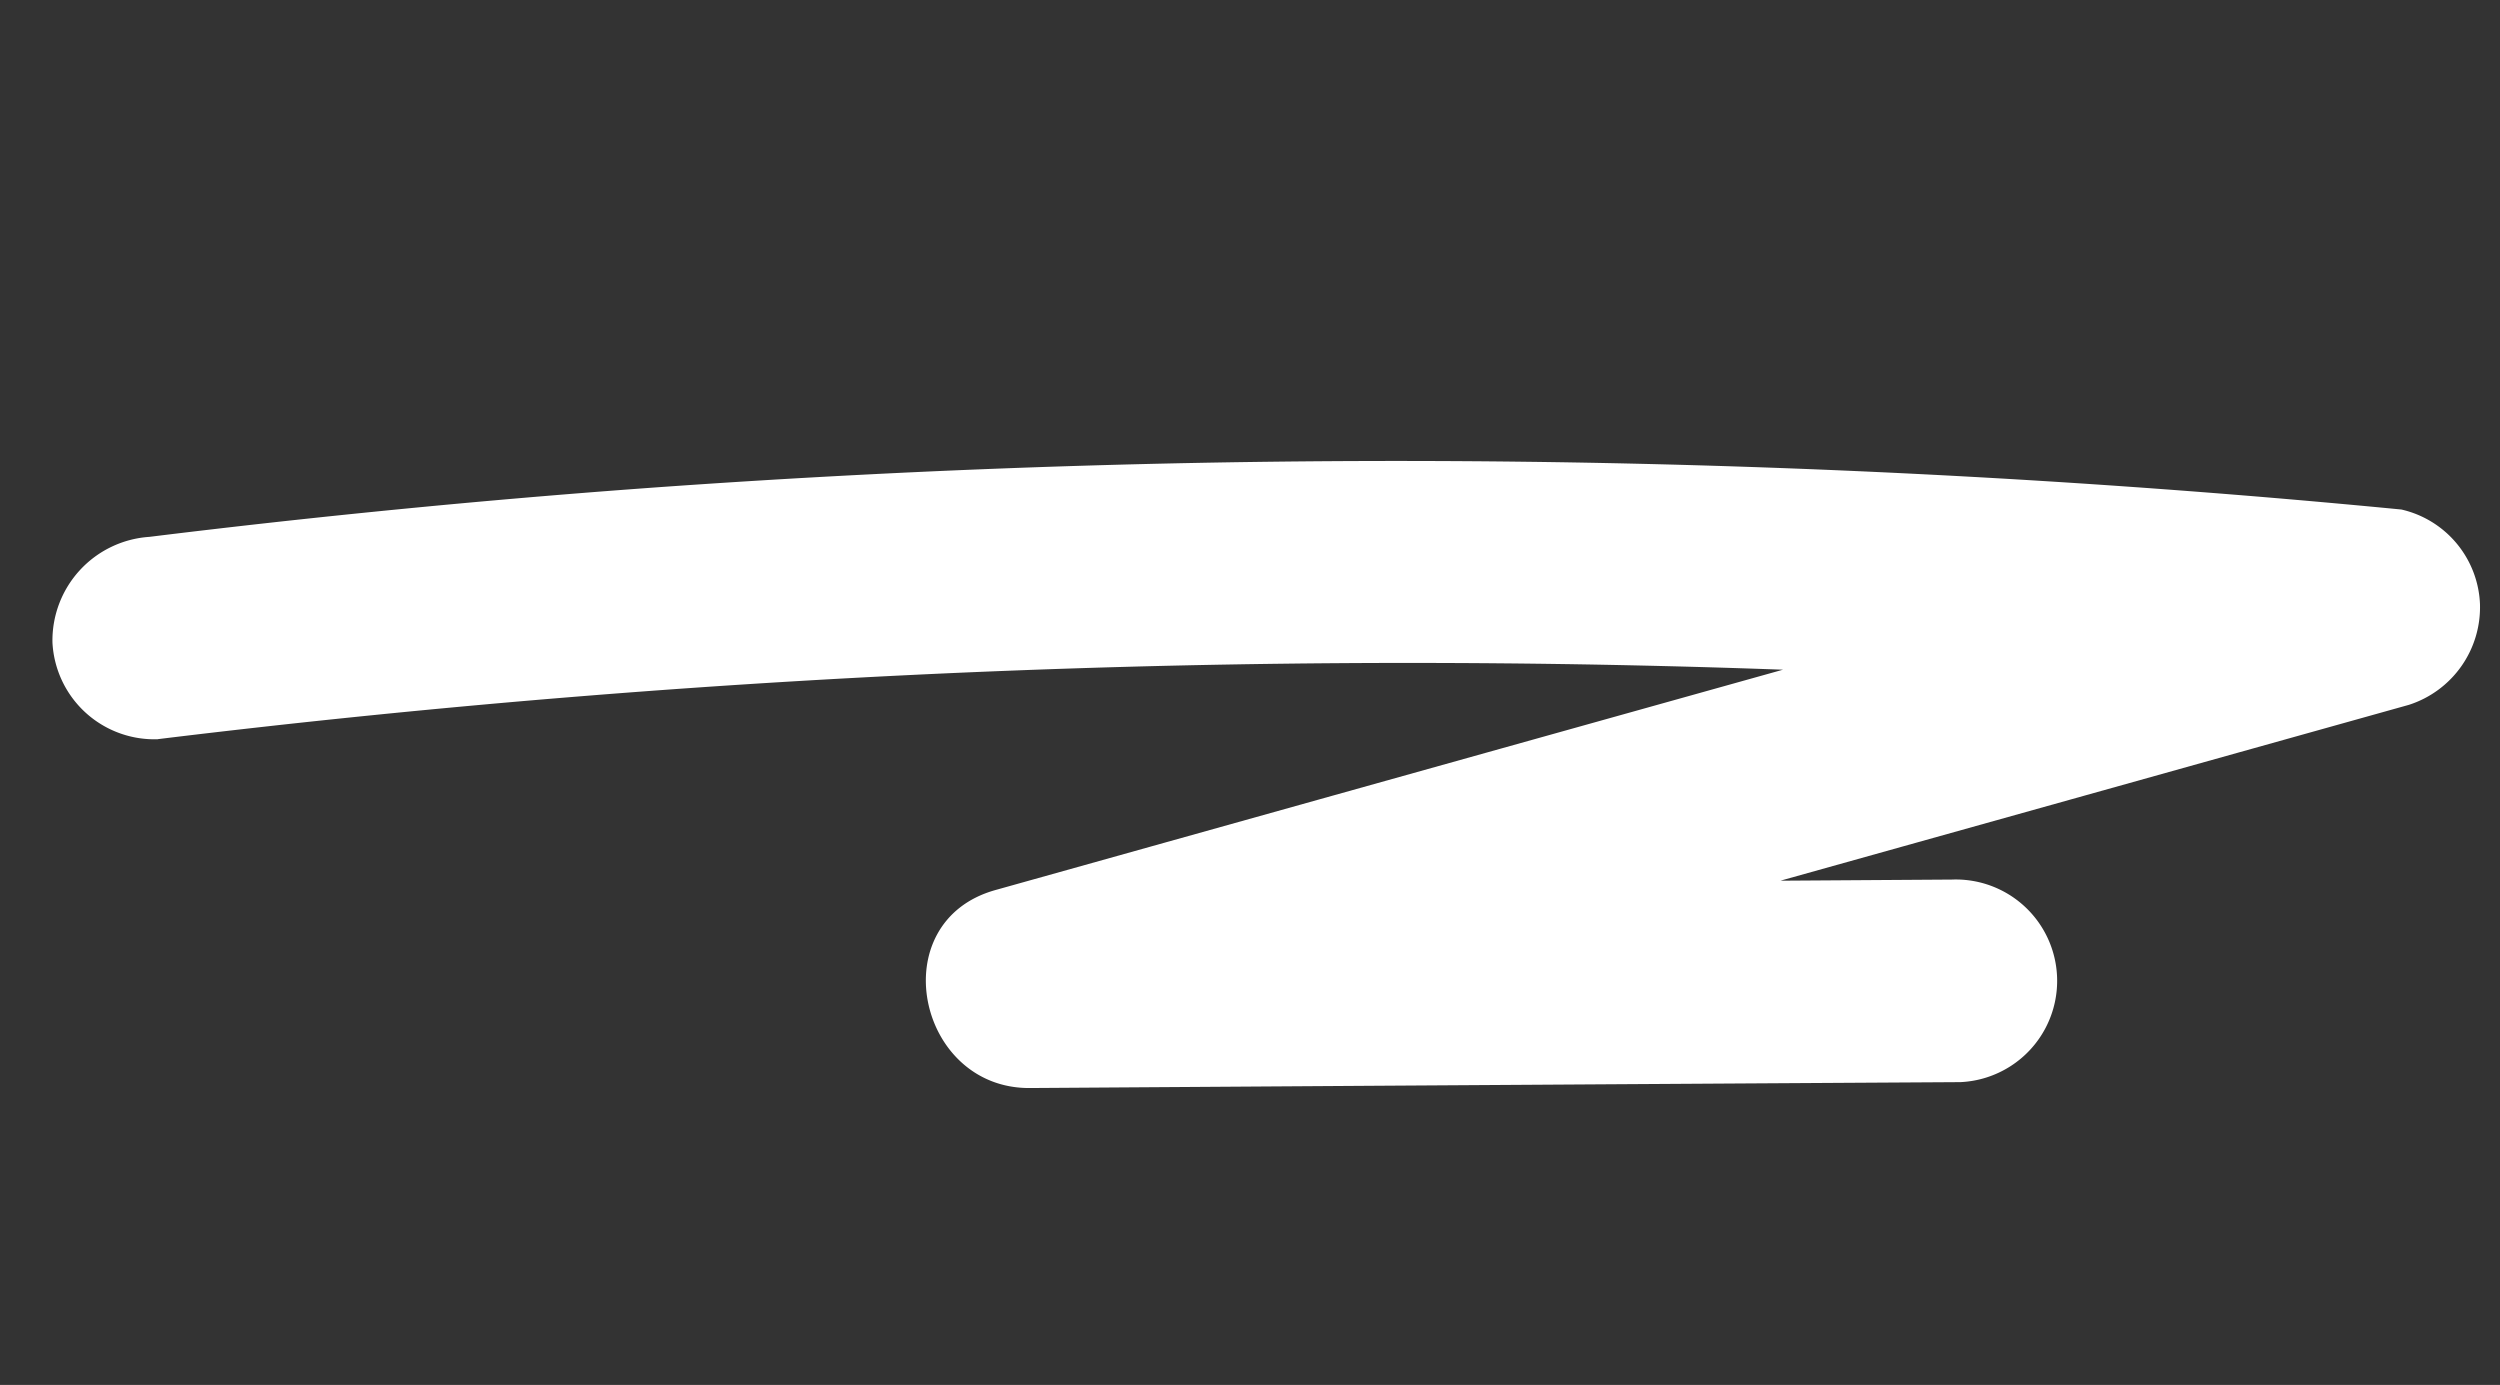 <svg xmlns="http://www.w3.org/2000/svg" width="49.002" height="27.146" viewBox="0 0 49.002 27.146" id="white-line">
  <rect x="0" y="0" width="49.002" height="27.146" fill="#333333" stroke="none"/>
  <g id="white-line-g" transform="translate(3.861 -0.011) rotate(13)">
    <path id="white-line-path" data-name="white-line-path" d="M2.514,14.3A202.189,202.189,0,0,1,35.1,5.459q4.616-.846,9.261-1.47l-1-3.7q-12.1,6.6-24.186,13.2c-2.023,1.106-.621,4.137,1.527,3.63q8.873-2.111,17.752-4.217a1.987,1.987,0,0,0-1.06-3.83q-8.873,2.111-17.752,4.217l1.527,3.63q12.1-6.6,24.186-13.2a2.01,2.01,0,0,0,.912-2.24A1.984,1.984,0,0,0,44.35.022,204.01,204.01,0,0,0,10.721,7.356Q6.053,8.8,1.46,10.474A2.036,2.036,0,0,0,.075,12.918,2,2,0,0,0,2.52,14.3h0Z" transform="translate(0)" fill="#fff"/>
  </g>
</svg>
